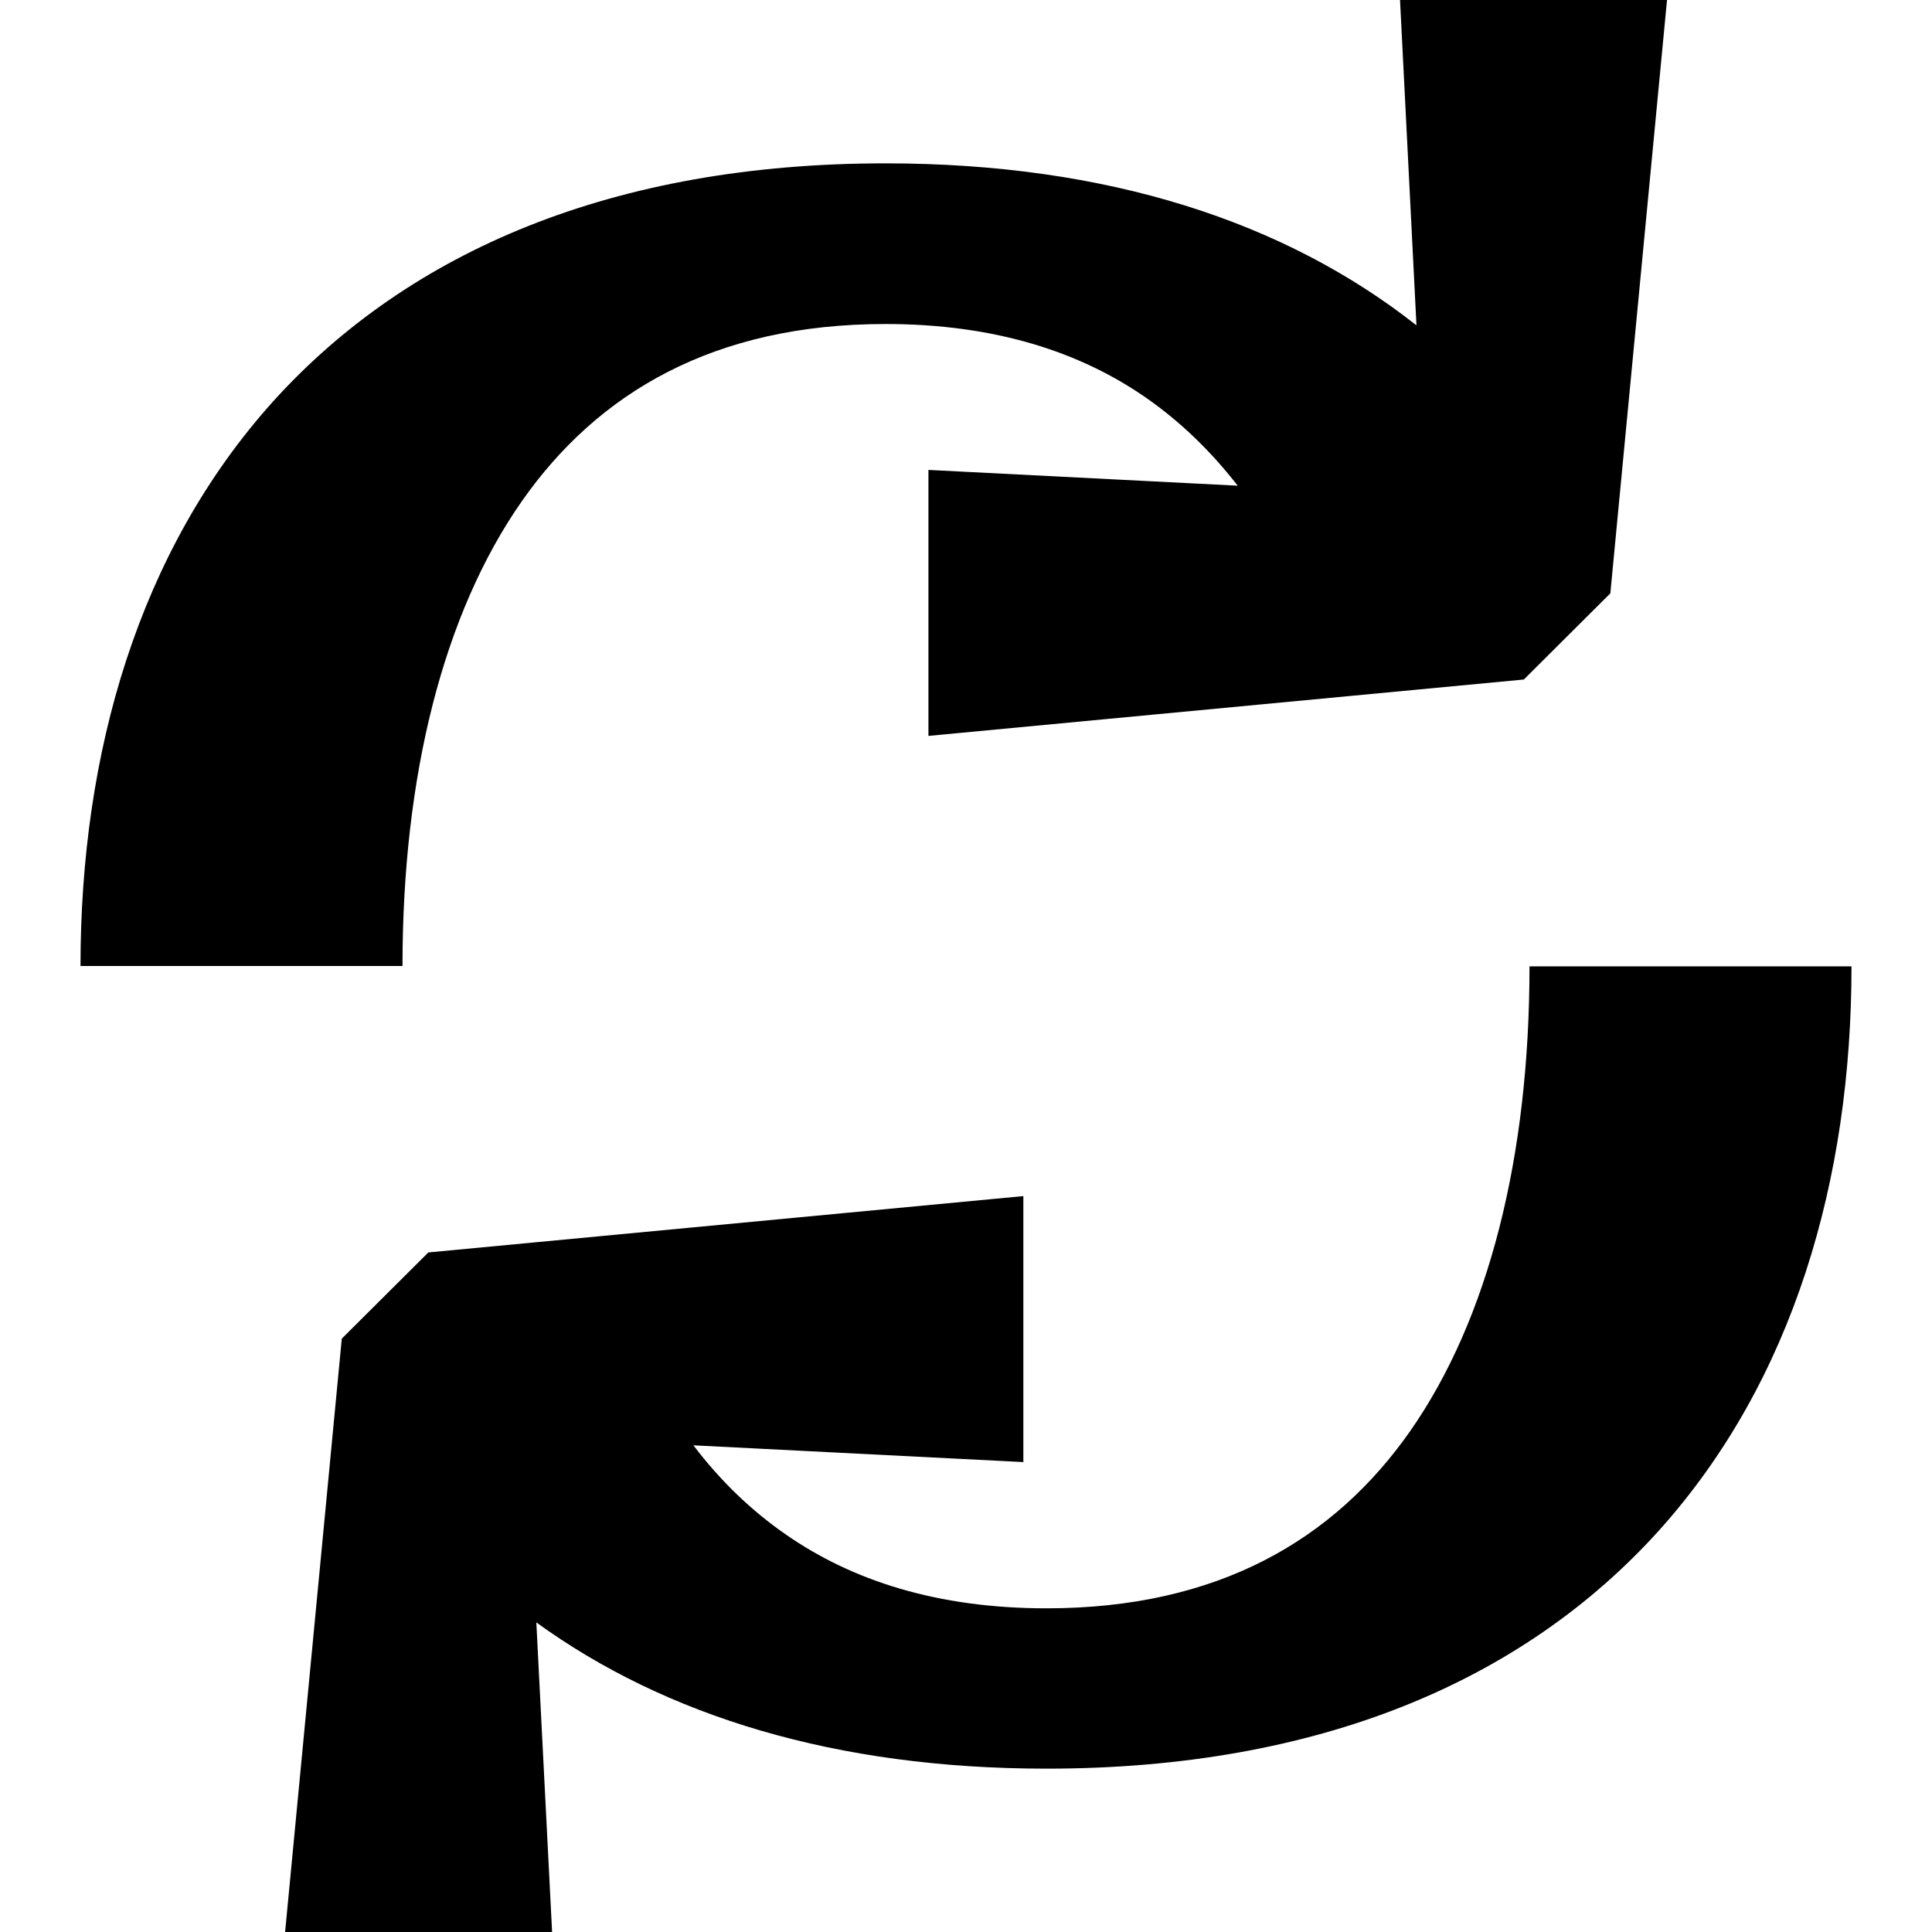 <svg xmlns="http://www.w3.org/2000/svg" viewBox="0 0 576 576"><!--! Font Awesome Pro 7.1.0 by @fontawesome - https://fontawesome.com License - https://fontawesome.com/license (Commercial License) Copyright 2025 Fonticons, Inc. --><path fill="currentColor" d="M454.3 202.6L480.1 176.9L497 0L417.4 0L422.3 97C383.1 66.1 330.2 48.7 264 48.7C183 48.7 122 74.8 81.4 119.7C41.3 164.3 24 224.5 24 288L120 288C120 231.4 132.1 183 155.6 149.4C178.3 117 212.9 96.6 264 96.6C296.6 96.6 322 104.9 341.7 118.6C351.9 125.7 361 134.5 369 144.8L276.8 140.1L276.8 219.4L454.2 202.6zM206.7 430.9L305.1 435.9L305.1 356.6L127.7 373.4L101.9 399.1L85 576L164.6 576L159.9 483.7C198.4 511.6 249.2 527.3 312 527.3C393 527.3 454 501.3 494.6 456.3C534.7 411.7 552 351.6 552 288.1L456 288.1C456 344.7 443.9 393.1 420.4 426.7C397.7 459.1 363.1 479.5 312 479.5C279.4 479.5 254 471.2 234.3 457.5C223.9 450.3 214.8 441.5 206.8 431z"/></svg>